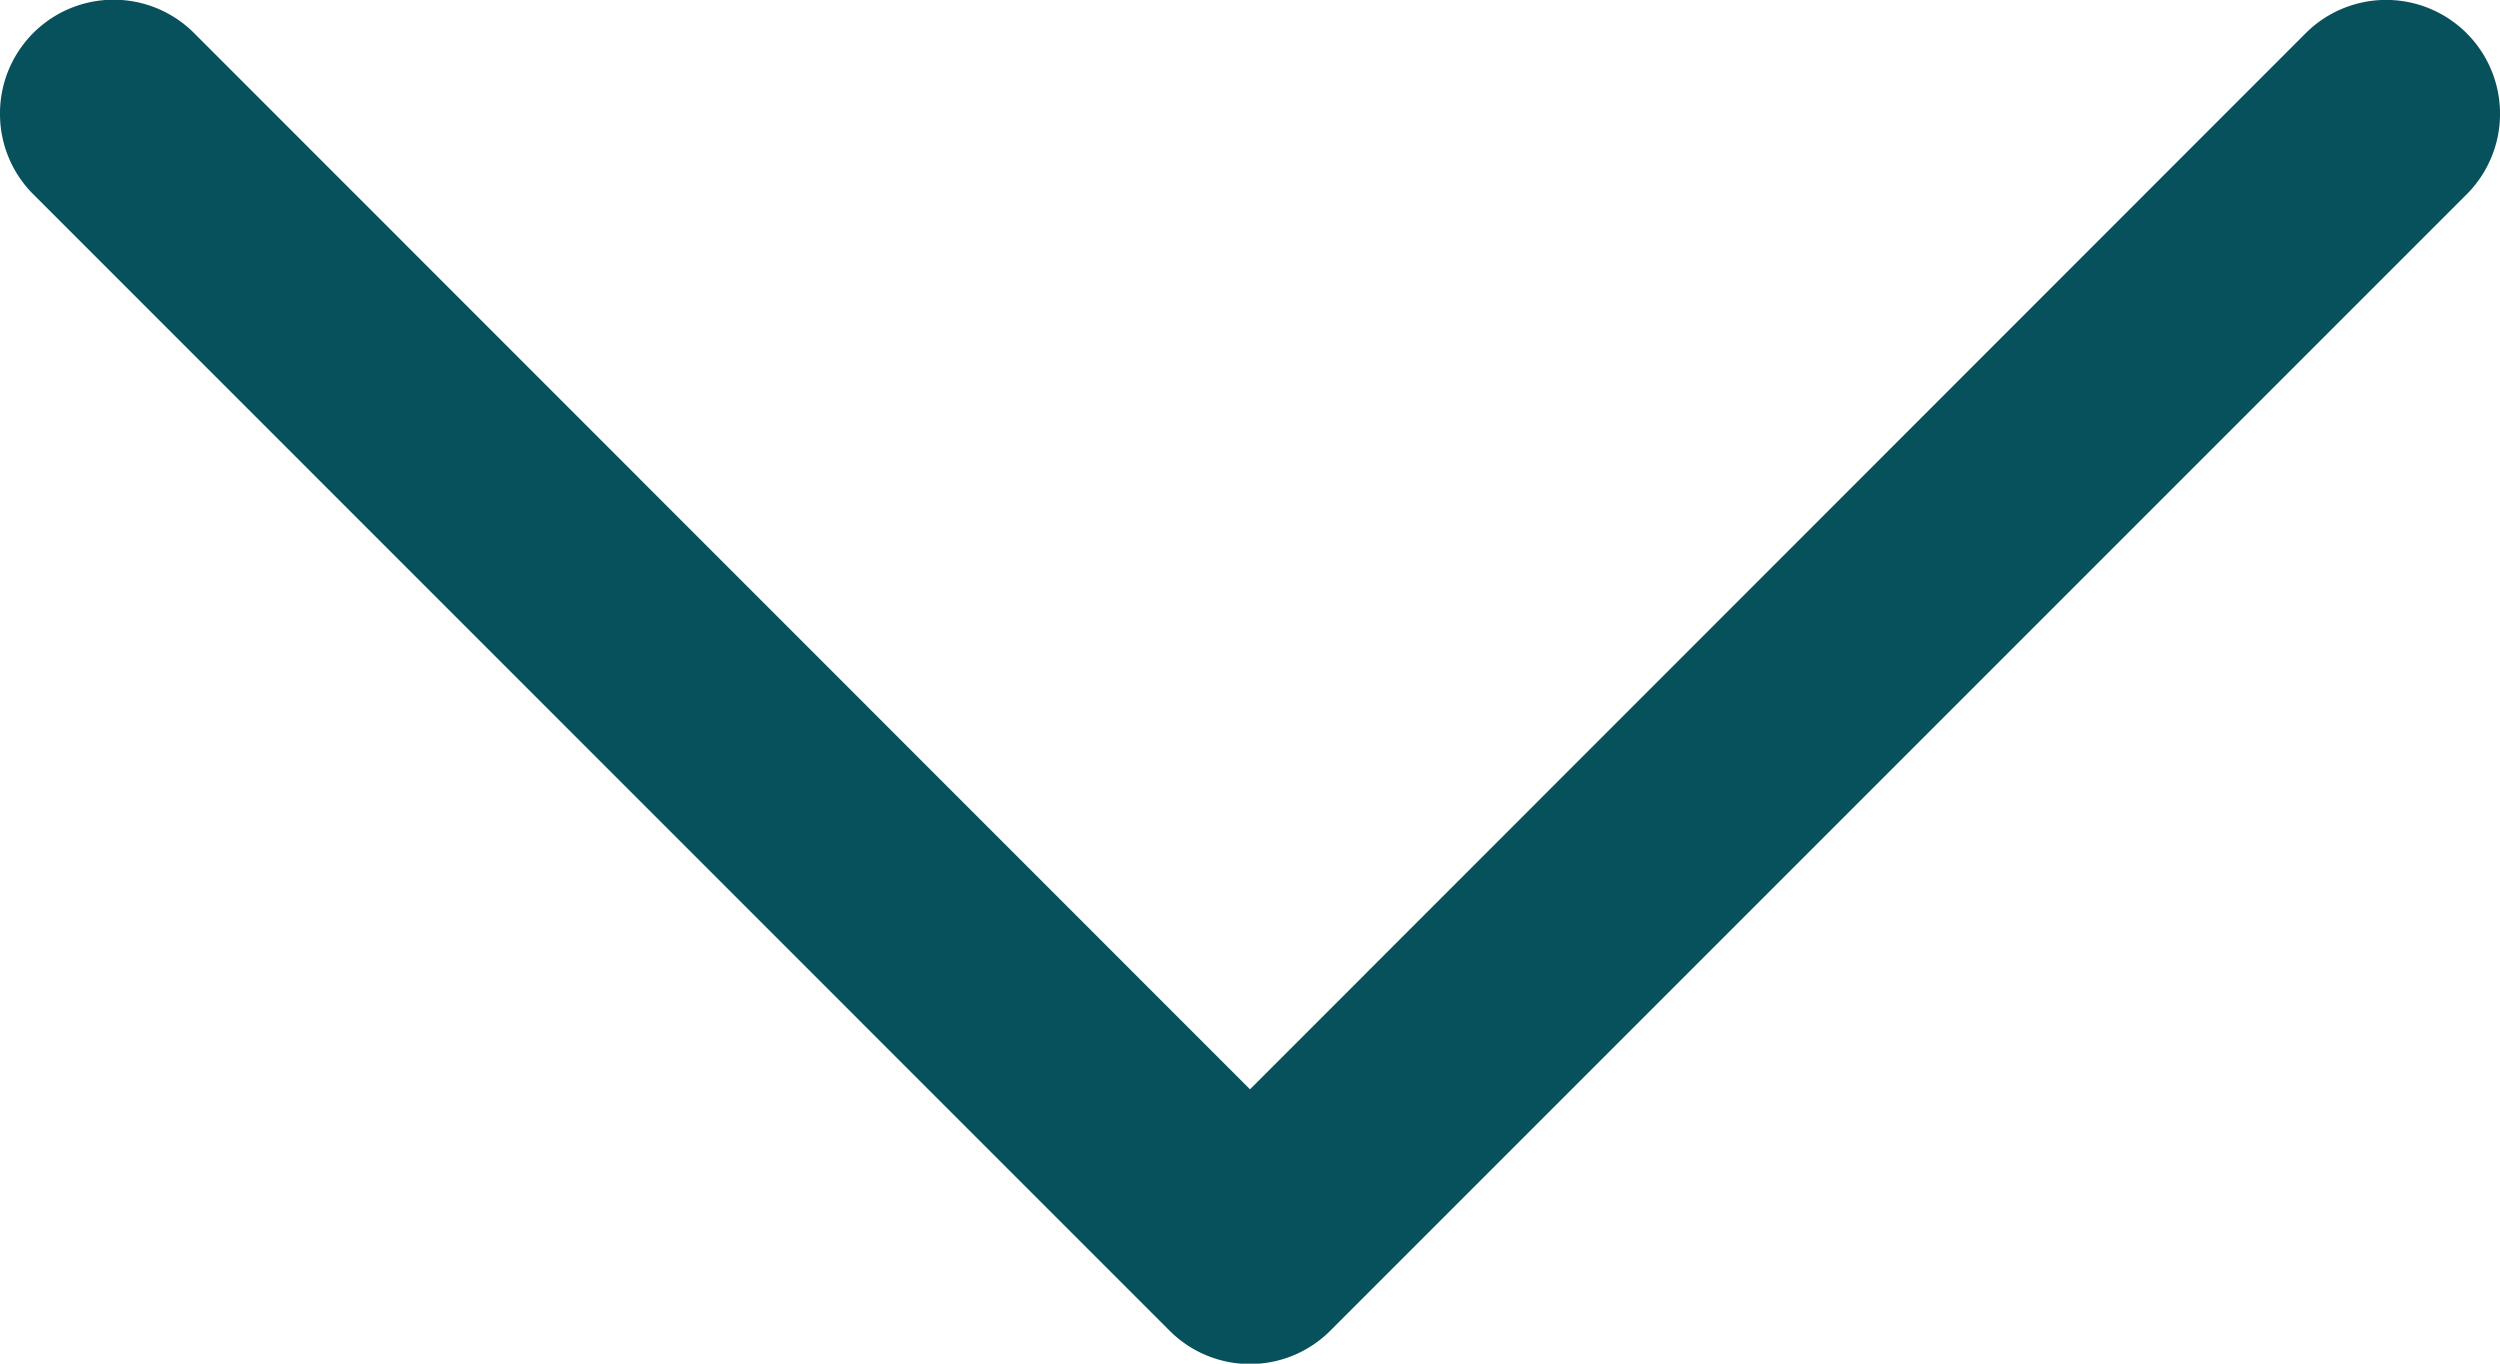 <?xml version="1.0" encoding="UTF-8"?>
<svg xmlns="http://www.w3.org/2000/svg" width="24.442" height="13.332" viewBox="0 0 24.442 13.332">
  <path id="qk-chevron" d="M41.111,44.442a1.111,1.111,0,0,1-.785-1.9L50.65,32.221,40.325,21.9A1.111,1.111,0,0,1,41.9,20.326l11.11,11.11a1.11,1.11,0,0,1,0,1.571L41.9,44.116a1.108,1.108,0,0,1-.785.326Z" transform="translate(44.442 -40) rotate(90)" fill="#07515d"></path>
</svg>

